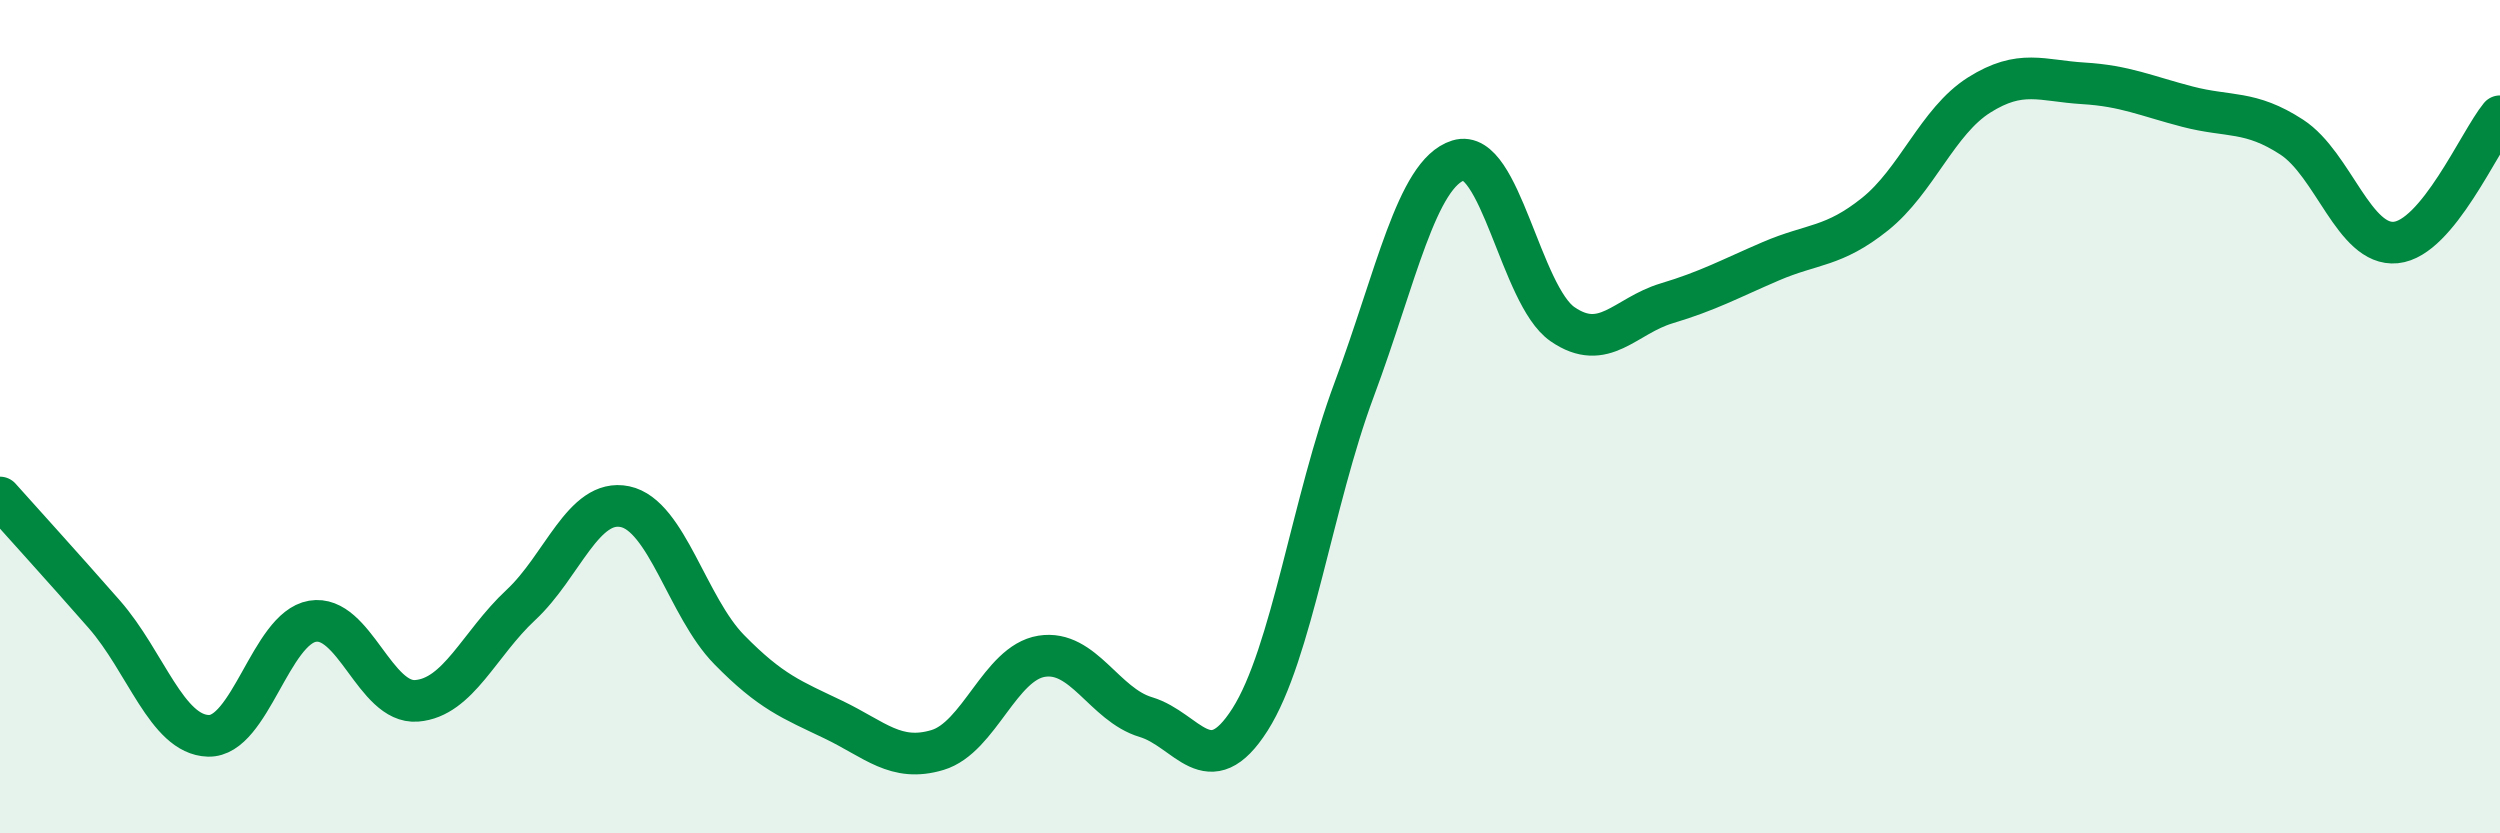
    <svg width="60" height="20" viewBox="0 0 60 20" xmlns="http://www.w3.org/2000/svg">
      <path
        d="M 0,11.94 C 0.5,12.5 1.5,13.6 2.5,14.74 C 3.5,15.88 4,17.63 5,17.66 C 6,17.69 6.5,15.08 7.5,14.91 C 8.5,14.74 9,16.9 10,16.82 C 11,16.74 11.5,15.45 12.5,14.52 C 13.5,13.59 14,11.95 15,12.16 C 16,12.37 16.5,14.57 17.5,15.59 C 18.5,16.61 19,16.79 20,17.27 C 21,17.75 21.5,18.3 22.5,18 C 23.5,17.7 24,15.91 25,15.75 C 26,15.59 26.5,16.91 27.5,17.21 C 28.5,17.51 29,18.84 30,17.27 C 31,15.7 31.5,12.03 32.5,9.35 C 33.5,6.67 34,4.16 35,3.85 C 36,3.54 36.5,7.09 37.5,7.78 C 38.5,8.47 39,7.58 40,7.28 C 41,6.98 41.5,6.7 42.5,6.27 C 43.5,5.84 44,5.94 45,5.14 C 46,4.34 46.5,2.91 47.5,2.28 C 48.5,1.65 49,1.94 50,2 C 51,2.06 51.5,2.3 52.5,2.56 C 53.5,2.82 54,2.64 55,3.29 C 56,3.94 56.5,5.92 57.5,5.82 C 58.5,5.72 59.5,3.4 60,2.79L60 20L0 20Z"
        fill="#008740"
        opacity="0.1"
        stroke-linecap="round"
        stroke-linejoin="round"
      />
      <path
        d="M 0,11.94 C 0.5,12.5 1.5,13.6 2.5,14.74 C 3.5,15.88 4,17.63 5,17.66 C 6,17.69 6.5,15.08 7.5,14.91 C 8.5,14.74 9,16.9 10,16.82 C 11,16.74 11.5,15.45 12.5,14.52 C 13.5,13.59 14,11.95 15,12.16 C 16,12.37 16.5,14.57 17.5,15.59 C 18.5,16.61 19,16.79 20,17.27 C 21,17.75 21.5,18.3 22.5,18 C 23.5,17.7 24,15.91 25,15.75 C 26,15.59 26.5,16.91 27.5,17.21 C 28.5,17.51 29,18.84 30,17.27 C 31,15.7 31.5,12.03 32.5,9.35 C 33.5,6.67 34,4.16 35,3.85 C 36,3.54 36.5,7.09 37.5,7.78 C 38.5,8.47 39,7.58 40,7.28 C 41,6.98 41.5,6.7 42.5,6.27 C 43.5,5.84 44,5.94 45,5.14 C 46,4.34 46.5,2.91 47.5,2.28 C 48.5,1.65 49,1.94 50,2 C 51,2.06 51.5,2.3 52.5,2.56 C 53.5,2.82 54,2.64 55,3.29 C 56,3.94 56.5,5.92 57.5,5.82 C 58.5,5.72 59.5,3.4 60,2.79"
        stroke="#008740"
        stroke-width="1"
        fill="none"
        stroke-linecap="round"
        stroke-linejoin="round"
      />
    </svg>
  